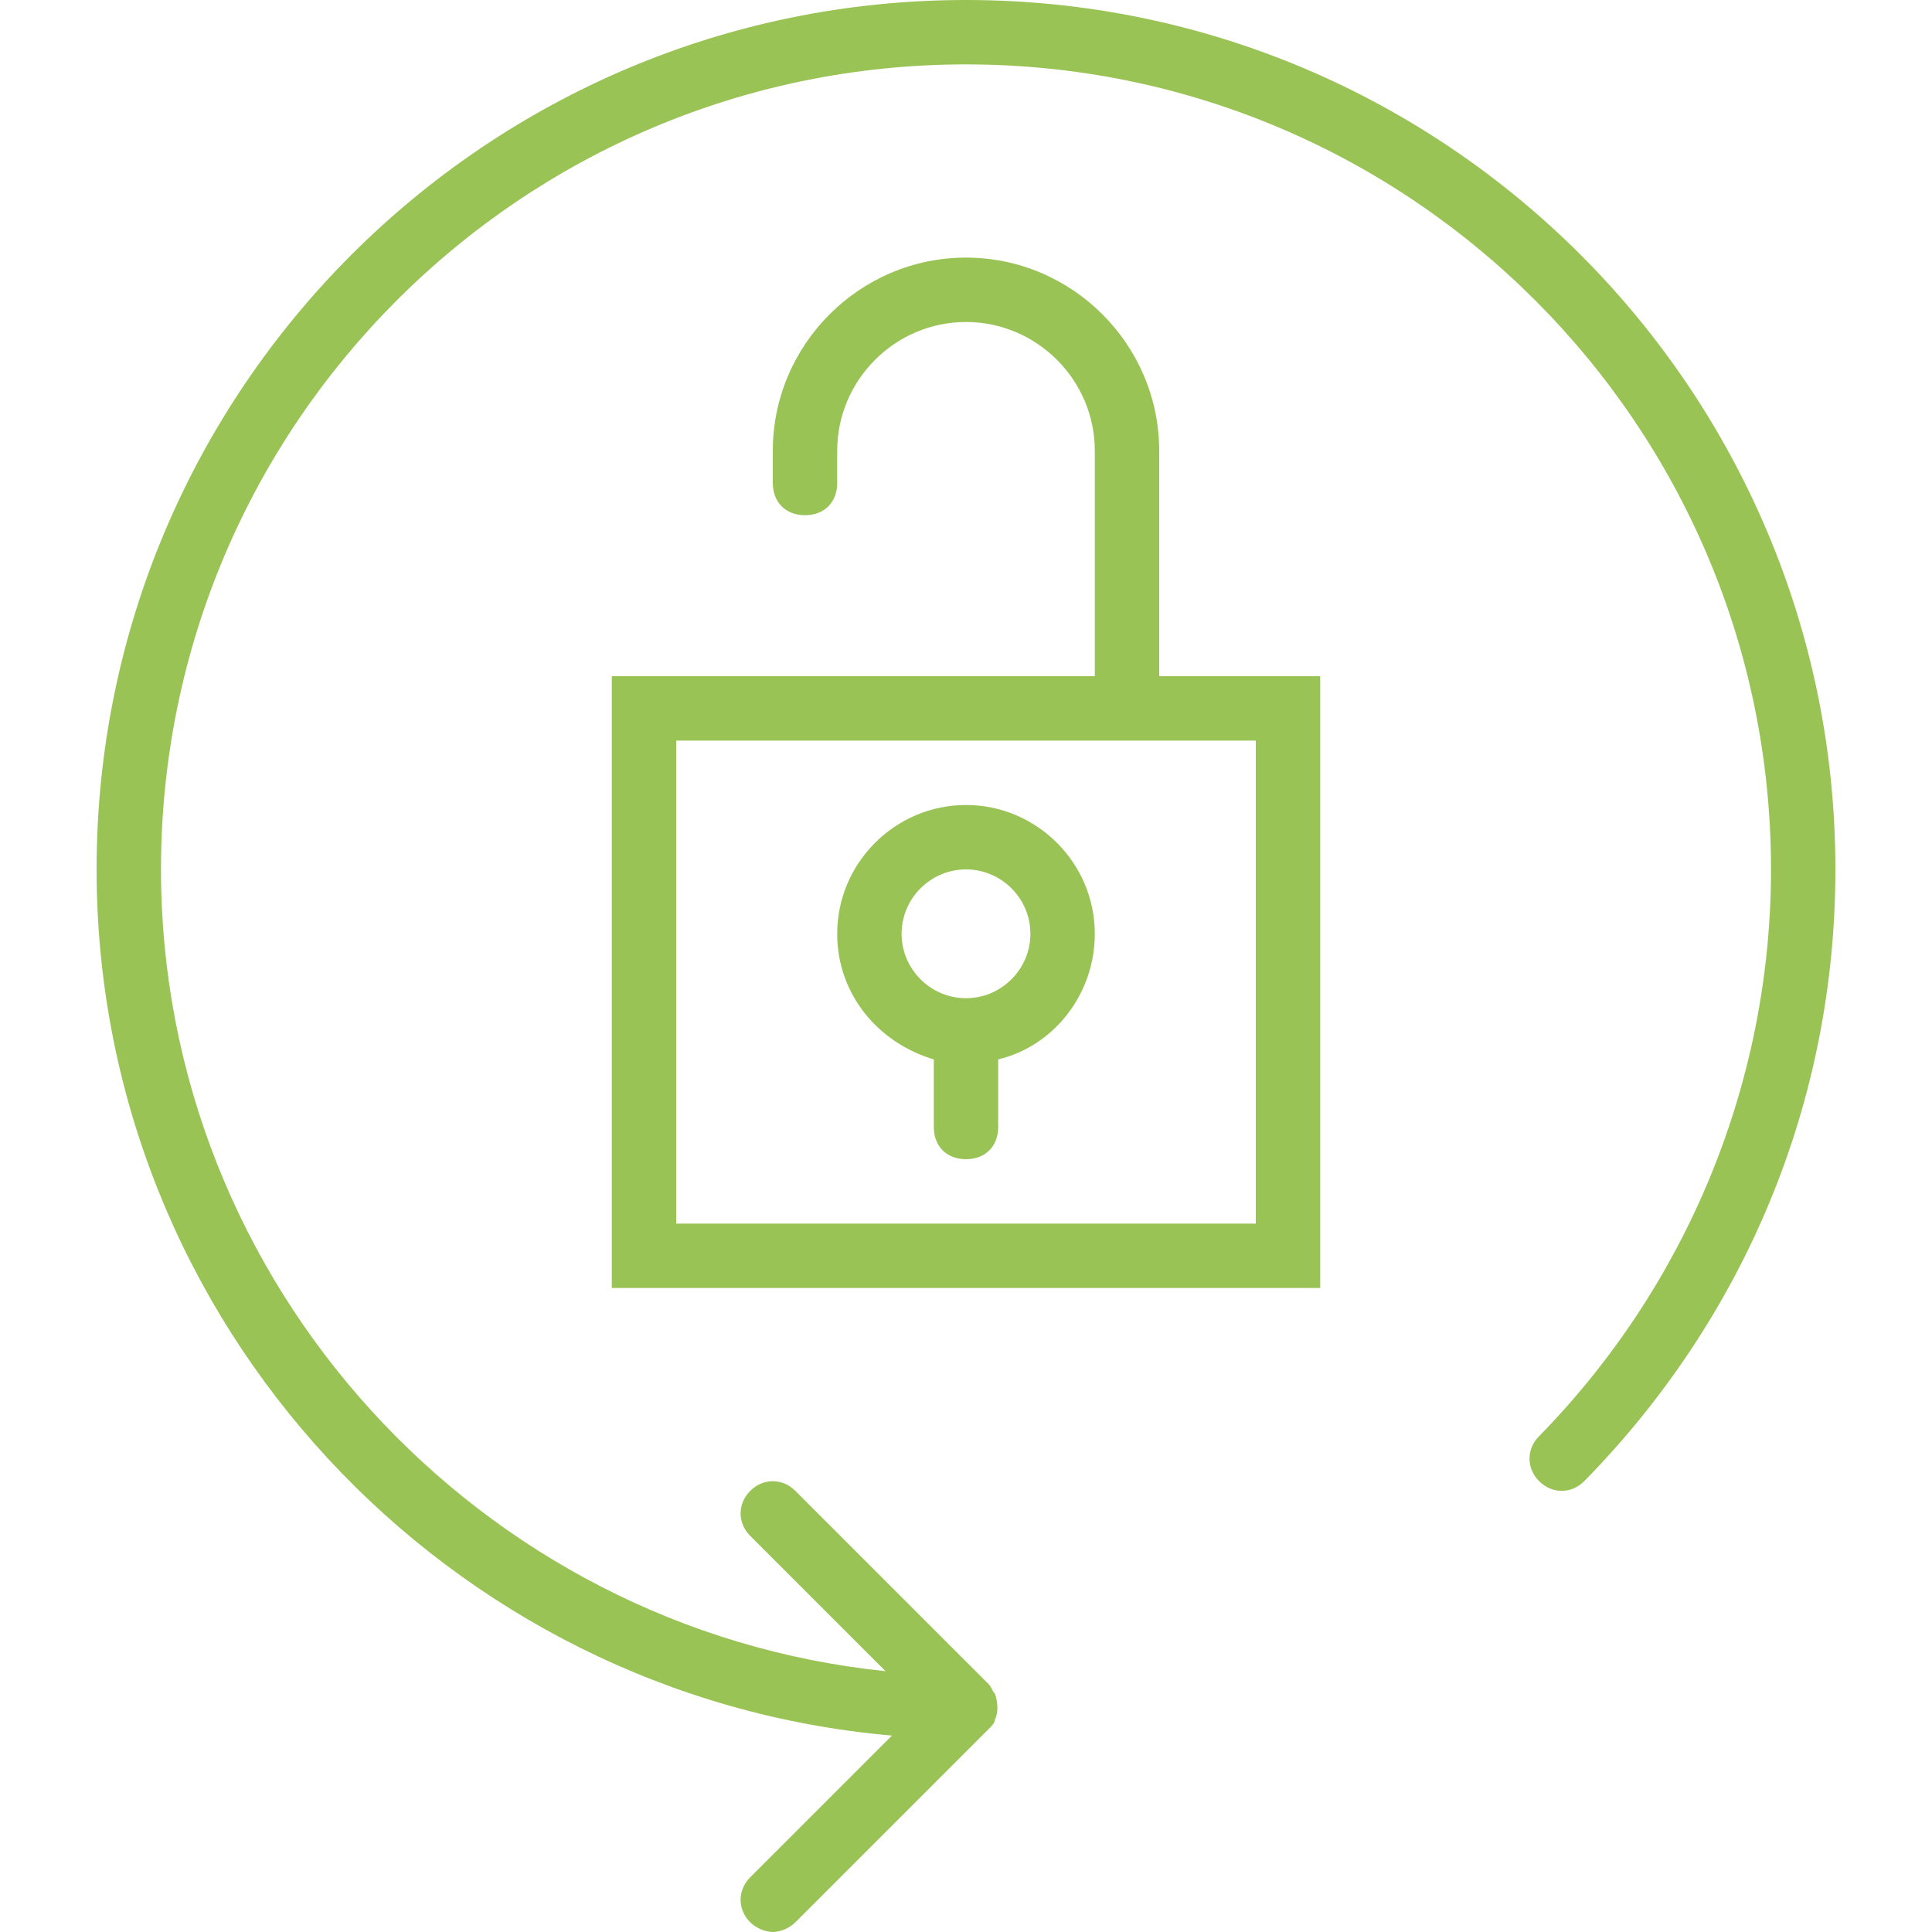 <?xml version="1.0" encoding="utf-8"?>
<!-- Generator: Adobe Illustrator 23.0.6, SVG Export Plug-In . SVG Version: 6.00 Build 0)  -->
<svg version="1.1" id="Capa_1" xmlns="http://www.w3.org/2000/svg" xmlns:xlink="http://www.w3.org/1999/xlink" x="0px" y="0px"
	 viewBox="0 0 60 60" style="enable-background:new 0 0 60 60;" xml:space="preserve">
<style type="text/css">
	.st0{fill:#9AC356;}
</style>
<g>
	<path class="st0" d="M36,14c0-3.3-2.7-6-6-6s-6,2.7-6,6v1c0,0.6,0.4,1,1,1s1-0.4,1-1v-1c0-2.2,1.8-4,4-4s4,1.8,4,4v7H19v19h22V21
		h-5V14z M39,38H21V23h18V38z"/>
	<path class="st0" d="M30,25c-2.2,0-4,1.8-4,4c0,1.9,1.3,3.4,3,3.9V35c0,0.6,0.4,1,1,1s1-0.4,1-1v-2.1c1.7-0.4,3-2,3-3.9
		C34,26.8,32.2,25,30,25z M30,31c-1.1,0-2-0.9-2-2s0.9-2,2-2s2,0.9,2,2S31.1,31,30,31z"/>
	<path class="st0" d="M30,0C15.1,0,3,12.1,3,27c0,14.1,10.9,25.7,24.7,26.9l-4.4,4.4c-0.4,0.4-0.4,1,0,1.4c0.2,0.2,0.5,0.3,0.7,0.3
		s0.5-0.1,0.7-0.3l6-6c0.1-0.1,0.2-0.2,0.2-0.3c0.1-0.2,0.1-0.5,0-0.8c-0.1-0.1-0.1-0.2-0.2-0.3l-6-6c-0.4-0.4-1-0.4-1.4,0
		s-0.4,1,0,1.4l4.2,4.2C14.9,50.6,5,39.9,5,27C5,13.2,16.2,2,30,2s25,11.2,25,25c0,6.6-2.6,12.9-7.2,17.6c-0.4,0.4-0.4,1,0,1.4
		c0.4,0.4,1,0.4,1.4,0c5-5.1,7.8-11.8,7.8-19C57,12.1,44.9,0,30,0z"/>
</g>
</svg>
